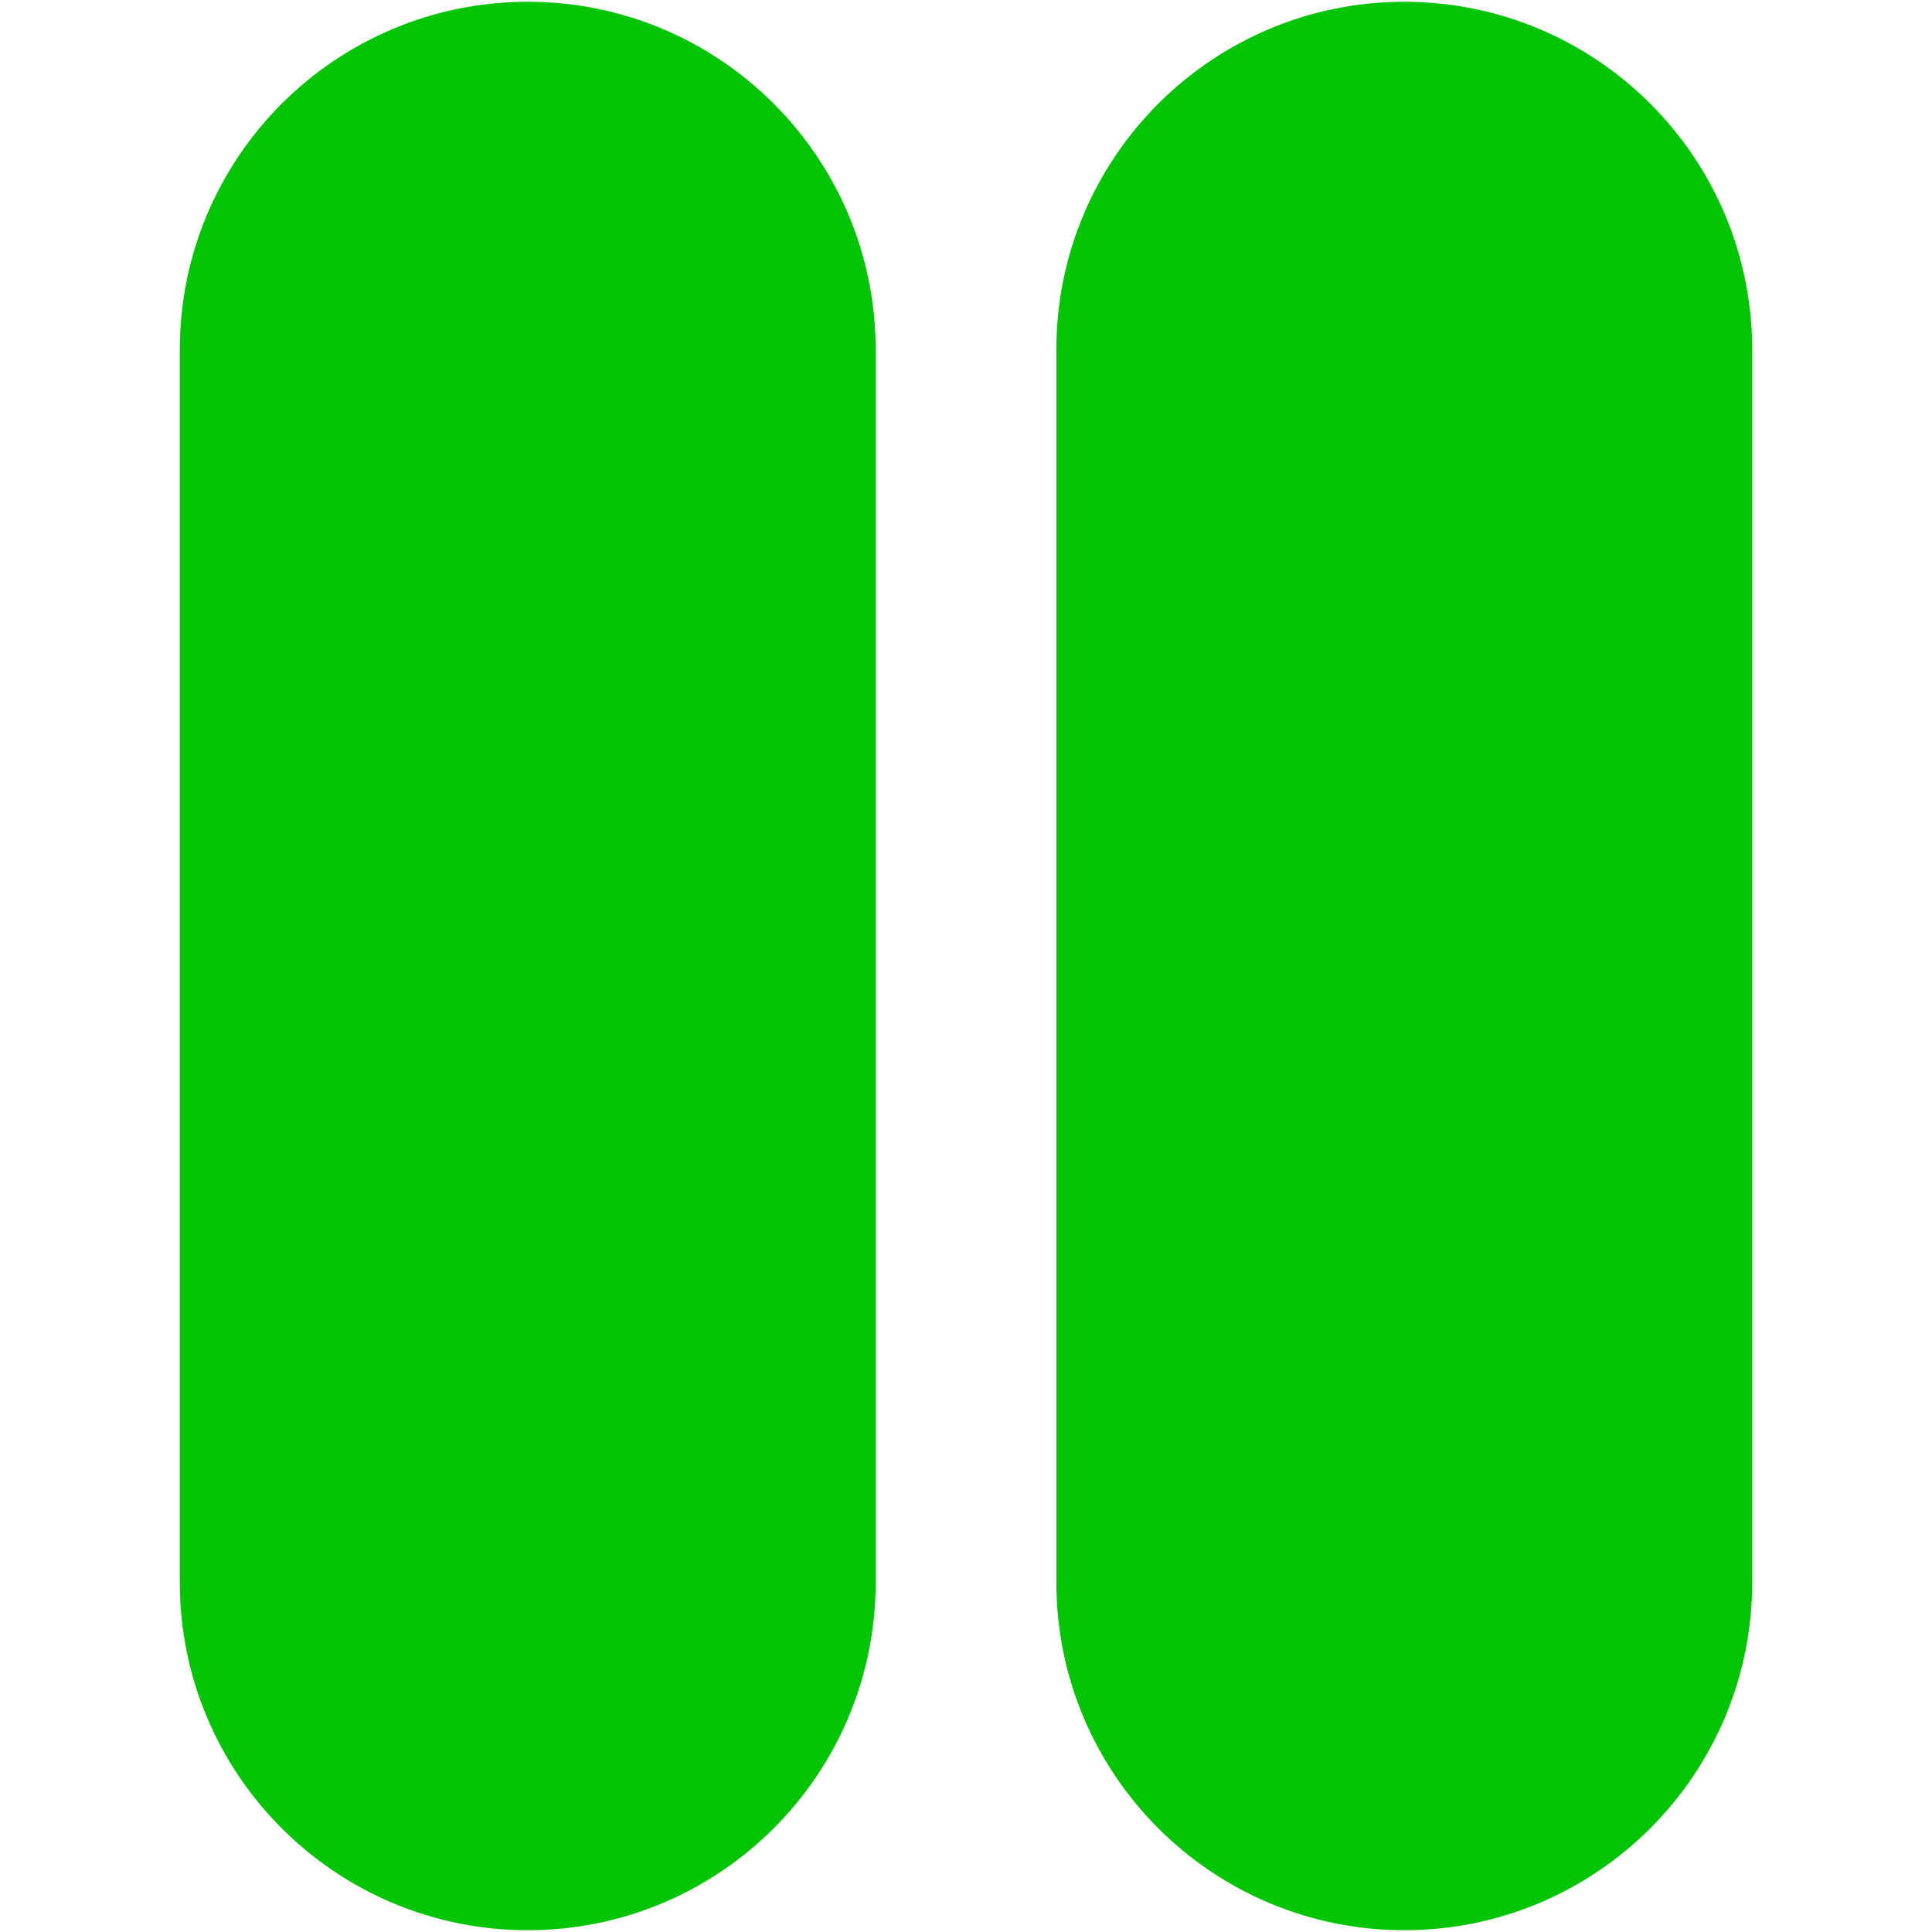 <?xml version="1.0" encoding="utf-8"?>
<!-- Generator: Adobe Illustrator 26.5.0, SVG Export Plug-In . SVG Version: 6.00 Build 0)  -->
<svg version="1.1" id="Layer_1" xmlns="http://www.w3.org/2000/svg" xmlns:xlink="http://www.w3.org/1999/xlink" x="0px" y="0px"
	 viewBox="0 0 1080 1080" style="enable-background:new 0 0 1080 1080;" xml:space="preserve">
<style type="text/css">
	.st0{fill:#05C405;}
</style>
<g>
	<path class="st0" d="M295,1L295,1C187.6,1,100.5,88.1,100.5,195.5v689c0,107.4,87.1,194.5,194.5,194.5h0
		c107.4,0,194.5-87.1,194.5-194.5v-689C489.5,88.1,402.4,1,295,1z"/>
	<path class="st0" d="M785,1L785,1C677.6,1,590.5,88.1,590.5,195.5v689c0,107.4,87.1,194.5,194.5,194.5h0
		c107.4,0,194.5-87.1,194.5-194.5v-689C979.5,88.1,892.4,1,785,1z"/>
</g>
</svg>
